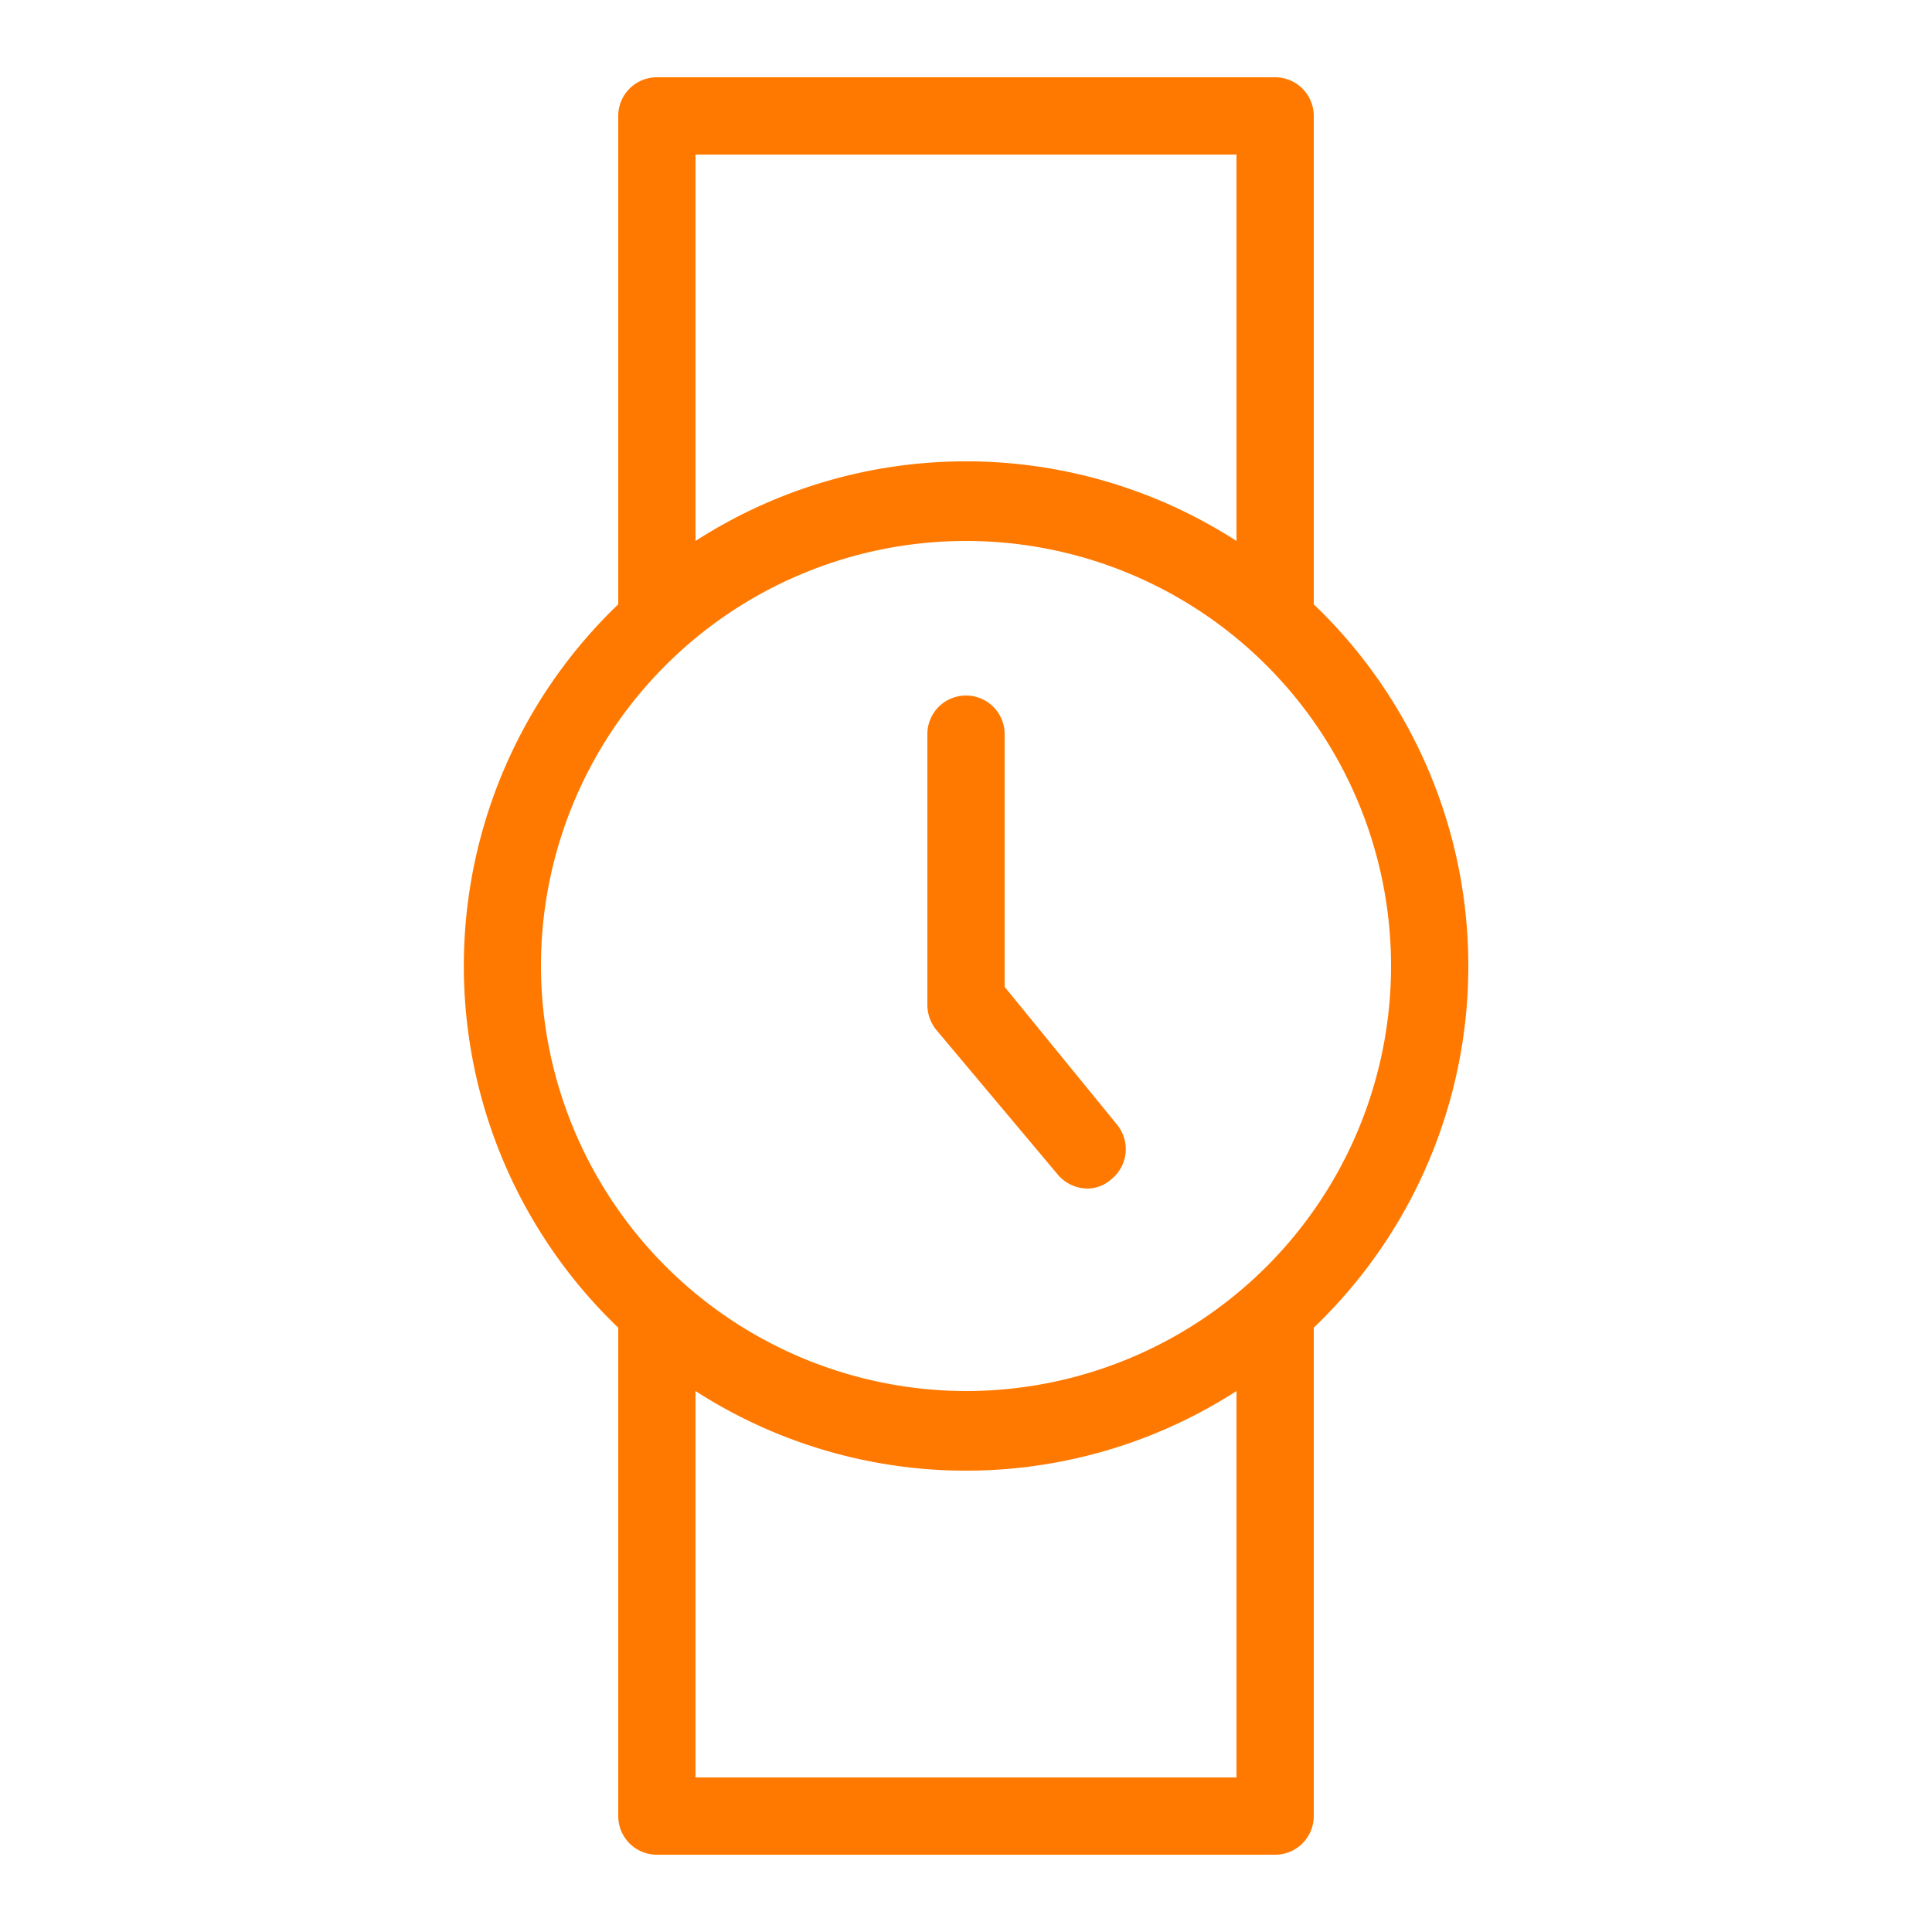 <?xml version="1.0" ?>
<svg width="800px" height="800px" viewBox="0 0 25 25" xmlns="http://www.w3.org/2000/svg">
<defs>
<style>.cls-1{fill:#ff7900;}</style>
</defs>
<g data-name="clock 3" id="clock_3">
<path class="cls-1" d="M19,12.5a6.47,6.47,0,0,0-2-4.68V1.5a.5.5,0,0,0-.5-.5h-8a.5.5,0,0,0-.5.5V7.82a6.48,6.48,0,0,0,0,9.36V23.5a.5.5,0,0,0,.5.5h8a.5.5,0,0,0,.5-.5V17.18A6.47,6.47,0,0,0,19,12.5ZM9,2h7V7A6.46,6.46,0,0,0,9,7ZM7,12.5A5.5,5.5,0,1,1,12.5,18,5.51,5.51,0,0,1,7,12.5ZM16,23H9V18a6.46,6.46,0,0,0,7,0Z"/>
<path class="cls-1" d="M13.68,15.19a.51.51,0,0,0,.39.19.47.47,0,0,0,.31-.12.5.5,0,0,0,.08-.7L13,12.77V9.5a.5.5,0,0,0-1,0V13a.52.52,0,0,0,.11.32Z"/>
</g>
</svg>